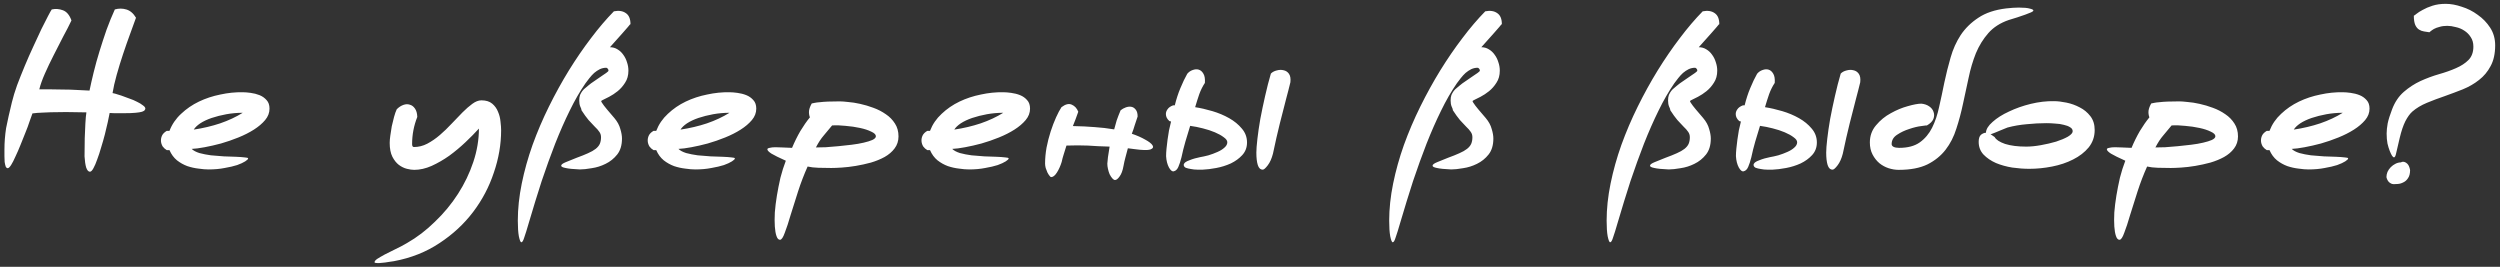 <?xml version="1.0" encoding="UTF-8"?> <svg xmlns="http://www.w3.org/2000/svg" width="506" height="54" viewBox="0 0 506 54" fill="none"><rect x="0" y="0" width="506" height="54" fill="#333333" stroke="none"/> <path d="M6.568 22.954C6.428 23.346 6.232 23.892 5.98 24.592C5.756 25.292 5.476 26.048 5.14 26.86C4.832 27.672 4.496 28.512 4.132 29.38C3.796 30.22 3.46 30.99 3.124 31.69C2.816 32.39 2.522 32.964 2.242 33.412C1.962 33.832 1.738 34.042 1.57 34.042C1.402 34.042 1.262 33.93 1.15 33.706C1.066 33.454 0.996 33.146 0.94 32.782C0.912 32.418 0.898 32.026 0.898 31.606C0.898 31.158 0.898 30.738 0.898 30.346C0.898 29.562 0.926 28.82 0.982 28.12C1.038 27.392 1.122 26.664 1.234 25.936C1.374 25.18 1.542 24.382 1.738 23.542C1.934 22.702 2.158 21.75 2.41 20.686C2.662 19.65 3.012 18.502 3.46 17.242C3.936 15.982 4.454 14.68 5.014 13.336C5.574 11.992 6.148 10.69 6.736 9.43C7.324 8.142 7.87 6.966 8.374 5.902C8.906 4.838 9.354 3.956 9.718 3.256C10.082 2.556 10.334 2.108 10.474 1.912C11.23 1.744 11.986 1.8 12.742 2.08C13.498 2.36 14.072 3.046 14.464 4.138C14.016 5.09 13.456 6.182 12.784 7.414C12.14 8.646 11.496 9.906 10.852 11.194C10.208 12.454 9.62 13.686 9.088 14.89C8.556 16.094 8.178 17.158 7.954 18.082C8.598 18.082 9.34 18.082 10.18 18.082C11.048 18.082 11.93 18.096 12.826 18.124C13.75 18.124 14.66 18.152 15.556 18.208C16.48 18.236 17.334 18.278 18.118 18.334C18.342 17.242 18.622 16.01 18.958 14.638C19.294 13.266 19.686 11.852 20.134 10.396C20.582 8.94 21.058 7.484 21.562 6.028C22.094 4.572 22.654 3.2 23.242 1.912C24.026 1.688 24.796 1.688 25.552 1.912C26.336 2.136 26.994 2.696 27.526 3.592C27.218 4.46 26.826 5.538 26.35 6.826C25.874 8.114 25.398 9.472 24.922 10.9C24.446 12.328 24.012 13.742 23.62 15.142C23.228 16.542 22.948 17.774 22.78 18.838C22.808 18.838 22.99 18.88 23.326 18.964C23.662 19.048 24.068 19.174 24.544 19.342C25.048 19.51 25.58 19.706 26.14 19.93C26.728 20.126 27.26 20.35 27.736 20.602C28.212 20.826 28.604 21.064 28.912 21.316C29.248 21.54 29.416 21.764 29.416 21.988C29.416 22.072 29.374 22.17 29.29 22.282C29.234 22.394 29.052 22.506 28.744 22.618C28.464 22.702 28.03 22.772 27.442 22.828C26.882 22.884 26.084 22.912 25.048 22.912H23.158C22.85 22.912 22.528 22.898 22.192 22.87C22.108 23.318 21.982 23.934 21.814 24.718C21.646 25.474 21.45 26.3 21.226 27.196C21.002 28.064 20.75 28.946 20.47 29.842C20.218 30.738 19.952 31.55 19.672 32.278C19.42 33.006 19.168 33.594 18.916 34.042C18.664 34.518 18.426 34.756 18.202 34.756C17.894 34.756 17.642 34.476 17.446 33.916C17.278 33.356 17.166 32.6 17.11 31.648C17.11 30.332 17.124 29.1 17.152 27.952C17.18 26.972 17.222 25.992 17.278 25.012C17.334 24.004 17.404 23.248 17.488 22.744C16.732 22.716 15.85 22.702 14.842 22.702C13.834 22.674 12.812 22.674 11.776 22.702C10.74 22.702 9.746 22.73 8.794 22.786C7.87 22.814 7.128 22.87 6.568 22.954ZM42.2 34.294C41.612 34.294 40.94 34.238 40.184 34.126C39.428 34.042 38.672 33.874 37.916 33.622C37.16 33.342 36.46 32.95 35.816 32.446C35.172 31.914 34.668 31.228 34.304 30.388H33.758C33.422 30.192 33.142 29.94 32.918 29.632C32.722 29.296 32.61 28.946 32.582 28.582C32.554 28.19 32.624 27.812 32.792 27.448C32.96 27.084 33.282 26.762 33.758 26.482H34.304C34.808 25.166 35.592 24.018 36.656 23.038C37.72 22.03 38.924 21.204 40.268 20.56C41.612 19.916 43.054 19.44 44.594 19.132C46.134 18.796 47.646 18.642 49.13 18.67C49.578 18.67 50.11 18.712 50.726 18.796C51.37 18.88 51.972 19.034 52.532 19.258C53.092 19.482 53.568 19.818 53.96 20.266C54.352 20.686 54.548 21.26 54.548 21.988C54.548 22.828 54.254 23.598 53.666 24.298C53.078 24.998 52.322 25.642 51.398 26.23C50.474 26.818 49.424 27.35 48.248 27.826C47.072 28.302 45.896 28.708 44.72 29.044C43.572 29.352 42.466 29.604 41.402 29.8C40.366 29.996 39.498 30.108 38.798 30.136C39.134 30.472 39.652 30.752 40.352 30.976C41.08 31.172 41.864 31.326 42.704 31.438C43.544 31.522 44.412 31.592 45.308 31.648C46.204 31.676 47.016 31.704 47.744 31.732C48.472 31.76 49.06 31.802 49.508 31.858C49.984 31.886 50.222 31.956 50.222 32.068C50.222 32.208 50.026 32.404 49.634 32.656C49.242 32.908 48.696 33.16 47.996 33.412C47.296 33.636 46.456 33.832 45.476 34C44.496 34.196 43.404 34.294 42.2 34.294ZM39.218 26.23C41.094 25.95 42.872 25.53 44.552 24.97C46.26 24.382 47.786 23.668 49.13 22.828C48.01 22.828 46.904 22.926 45.812 23.122C44.748 23.318 43.754 23.57 42.83 23.878C41.934 24.186 41.164 24.55 40.52 24.97C39.904 25.39 39.47 25.81 39.218 26.23ZM97.438 20.308C98.362 20.308 99.09 20.532 99.622 20.98C100.154 21.428 100.546 21.974 100.798 22.618C101.078 23.262 101.246 23.934 101.302 24.634C101.386 25.306 101.428 25.88 101.428 26.356C101.428 29.212 100.938 32.068 99.958 34.924C99.006 37.808 97.606 40.468 95.758 42.904C93.91 45.34 91.642 47.44 88.954 49.204C86.266 50.996 83.2 52.214 79.756 52.858C79.448 52.914 79.07 52.97 78.622 53.026C78.174 53.11 77.74 53.166 77.32 53.194C76.9 53.25 76.536 53.264 76.228 53.236C75.948 53.236 75.808 53.18 75.808 53.068C75.808 52.872 75.99 52.648 76.354 52.396C76.746 52.144 77.25 51.85 77.866 51.514C78.482 51.206 79.182 50.856 79.966 50.464C80.75 50.1 81.548 49.68 82.36 49.204C84.376 48.056 86.266 46.614 88.03 44.878C89.822 43.17 91.376 41.294 92.692 39.25C94.008 37.206 95.044 35.05 95.8 32.782C96.556 30.514 96.934 28.26 96.934 26.02C96.15 26.888 95.24 27.812 94.204 28.792C93.168 29.772 92.076 30.682 90.928 31.522C89.78 32.334 88.59 33.02 87.358 33.58C86.154 34.112 84.978 34.378 83.83 34.378C83.41 34.378 82.92 34.308 82.36 34.168C81.8 34.028 81.254 33.762 80.722 33.37C80.218 32.978 79.784 32.432 79.42 31.732C79.056 31.004 78.874 30.066 78.874 28.918C78.874 28.526 78.916 28.036 79 27.448C79.084 26.832 79.182 26.202 79.294 25.558C79.434 24.914 79.588 24.284 79.756 23.668C79.924 23.052 80.106 22.534 80.302 22.114C80.722 21.694 81.17 21.4 81.646 21.232C82.122 21.064 82.556 21.05 82.948 21.19C83.368 21.302 83.718 21.568 83.998 21.988C84.278 22.38 84.432 22.94 84.46 23.668C83.76 25.432 83.41 27.266 83.41 29.17C83.41 29.562 83.536 29.758 83.788 29.758C84.712 29.758 85.608 29.534 86.476 29.086C87.372 28.61 88.226 28.022 89.038 27.322C89.85 26.622 90.634 25.866 91.39 25.054C92.174 24.214 92.916 23.444 93.616 22.744C94.316 22.044 94.974 21.47 95.59 21.022C96.234 20.546 96.85 20.308 97.438 20.308ZM124.251 2.29C125.259 2.094 126.071 2.22 126.687 2.668C127.303 3.088 127.611 3.83 127.611 4.894C127.555 4.922 127.513 4.95 127.485 4.978C127.485 5.006 127.359 5.16 127.107 5.44C126.883 5.692 126.491 6.14 125.931 6.784C125.399 7.4 124.573 8.324 123.453 9.556C124.013 9.556 124.517 9.696 124.965 9.976C125.441 10.256 125.833 10.62 126.141 11.068C126.477 11.516 126.729 12.02 126.897 12.58C127.093 13.14 127.191 13.714 127.191 14.302C127.191 15.254 126.967 16.066 126.519 16.738C126.099 17.41 125.595 17.984 125.007 18.46C124.447 18.908 123.873 19.286 123.285 19.594C122.697 19.874 122.249 20.098 121.941 20.266C121.885 20.294 121.815 20.336 121.731 20.392C121.647 20.448 121.675 20.574 121.815 20.77C122.067 21.162 122.417 21.624 122.865 22.156C123.313 22.66 123.803 23.234 124.335 23.878C124.951 24.606 125.357 25.348 125.553 26.104C125.777 26.832 125.889 27.476 125.889 28.036C125.889 29.38 125.567 30.458 124.923 31.27C124.279 32.082 123.495 32.712 122.571 33.16C121.675 33.608 120.737 33.902 119.757 34.042C118.805 34.21 118.007 34.294 117.363 34.294C116.019 34.238 115.053 34.14 114.465 34C113.877 33.888 113.583 33.734 113.583 33.538C113.583 33.314 113.891 33.076 114.507 32.824C115.151 32.544 115.879 32.25 116.691 31.942C117.615 31.606 118.385 31.298 119.001 31.018C119.645 30.738 120.163 30.444 120.555 30.136C120.947 29.828 121.227 29.492 121.395 29.128C121.563 28.736 121.647 28.288 121.647 27.784C121.647 27.364 121.535 27 121.311 26.692C121.087 26.356 120.779 26.006 120.387 25.642C120.023 25.25 119.603 24.802 119.127 24.298C118.679 23.766 118.203 23.108 117.699 22.324C117.699 22.156 117.615 21.904 117.447 21.568C117.307 21.232 117.237 20.826 117.237 20.35C117.237 19.902 117.293 19.524 117.405 19.216C117.545 18.908 117.699 18.642 117.867 18.418C118.063 18.166 118.259 17.97 118.455 17.83C118.679 17.662 118.861 17.508 119.001 17.368C119.393 17.032 119.827 16.71 120.303 16.402C120.779 16.066 121.227 15.758 121.647 15.478C122.067 15.198 122.417 14.96 122.697 14.764C123.005 14.54 123.159 14.386 123.159 14.302C123.159 14.134 123.103 13.994 122.991 13.882C122.879 13.77 122.781 13.714 122.697 13.714C122.249 13.714 121.815 13.812 121.395 14.008C121.003 14.204 120.625 14.456 120.261 14.764C119.925 15.072 119.603 15.422 119.295 15.814C119.015 16.178 118.749 16.528 118.497 16.864C117.377 18.488 116.313 20.336 115.305 22.408C114.297 24.452 113.317 26.678 112.365 29.086C111.441 31.466 110.531 33.986 109.635 36.646C108.767 39.334 107.913 42.106 107.073 44.962C106.653 46.418 106.331 47.454 106.107 48.07C105.911 48.714 105.715 49.036 105.519 49.036C105.351 49.036 105.183 48.63 105.015 47.818C104.875 47.034 104.805 45.984 104.805 44.668C104.805 42.26 105.071 39.754 105.603 37.15C106.135 34.546 106.863 31.942 107.787 29.338C108.739 26.706 109.845 24.116 111.105 21.568C112.365 19.02 113.709 16.584 115.137 14.26C116.593 11.908 118.091 9.724 119.631 7.708C121.171 5.664 122.711 3.858 124.251 2.29ZM140.72 34.294C140.132 34.294 139.46 34.238 138.704 34.126C137.948 34.042 137.192 33.874 136.436 33.622C135.68 33.342 134.98 32.95 134.336 32.446C133.692 31.914 133.188 31.228 132.824 30.388H132.278C131.942 30.192 131.662 29.94 131.438 29.632C131.242 29.296 131.13 28.946 131.102 28.582C131.074 28.19 131.144 27.812 131.312 27.448C131.48 27.084 131.802 26.762 132.278 26.482H132.824C133.328 25.166 134.112 24.018 135.176 23.038C136.24 22.03 137.444 21.204 138.788 20.56C140.132 19.916 141.574 19.44 143.114 19.132C144.654 18.796 146.166 18.642 147.65 18.67C148.098 18.67 148.63 18.712 149.246 18.796C149.89 18.88 150.492 19.034 151.052 19.258C151.612 19.482 152.088 19.818 152.48 20.266C152.872 20.686 153.068 21.26 153.068 21.988C153.068 22.828 152.774 23.598 152.186 24.298C151.598 24.998 150.842 25.642 149.918 26.23C148.994 26.818 147.944 27.35 146.768 27.826C145.592 28.302 144.416 28.708 143.24 29.044C142.092 29.352 140.986 29.604 139.922 29.8C138.886 29.996 138.018 30.108 137.318 30.136C137.654 30.472 138.172 30.752 138.872 30.976C139.6 31.172 140.384 31.326 141.224 31.438C142.064 31.522 142.932 31.592 143.828 31.648C144.724 31.676 145.536 31.704 146.264 31.732C146.992 31.76 147.58 31.802 148.028 31.858C148.504 31.886 148.742 31.956 148.742 32.068C148.742 32.208 148.546 32.404 148.154 32.656C147.762 32.908 147.216 33.16 146.516 33.412C145.816 33.636 144.976 33.832 143.996 34C143.016 34.196 141.924 34.294 140.72 34.294ZM137.738 26.23C139.614 25.95 141.392 25.53 143.072 24.97C144.78 24.382 146.306 23.668 147.65 22.828C146.53 22.828 145.424 22.926 144.332 23.122C143.268 23.318 142.274 23.57 141.35 23.878C140.454 24.186 139.684 24.55 139.04 24.97C138.424 25.39 137.99 25.81 137.738 26.23ZM169.971 20.518C170.363 20.518 170.923 20.56 171.651 20.644C172.407 20.7 173.219 20.826 174.087 21.022C174.983 21.218 175.879 21.484 176.775 21.82C177.699 22.156 178.539 22.59 179.295 23.122C180.051 23.626 180.667 24.256 181.143 25.012C181.619 25.74 181.857 26.608 181.857 27.616C181.857 28.54 181.591 29.352 181.059 30.052C180.555 30.724 179.883 31.298 179.043 31.774C178.231 32.222 177.307 32.6 176.271 32.908C175.235 33.188 174.213 33.412 173.205 33.58C172.197 33.748 171.245 33.86 170.349 33.916C169.481 33.972 168.781 34 168.249 34C167.353 34 166.485 33.986 165.645 33.958C164.805 33.93 164.077 33.846 163.461 33.706C162.733 35.33 162.089 37.01 161.529 38.746C160.969 40.51 160.465 42.106 160.017 43.534C159.597 44.99 159.205 46.18 158.841 47.104C158.505 48.056 158.183 48.532 157.875 48.532C157.567 48.532 157.329 48.28 157.161 47.776C156.993 47.3 156.881 46.656 156.825 45.844C156.769 45.032 156.769 44.08 156.825 42.988C156.909 41.924 157.049 40.79 157.245 39.586C157.441 38.41 157.679 37.206 157.959 35.974C158.267 34.77 158.631 33.622 159.051 32.53C157.679 31.914 156.713 31.438 156.153 31.102C155.593 30.738 155.313 30.444 155.313 30.22C155.313 30.08 155.467 29.982 155.775 29.926C156.083 29.842 156.475 29.8 156.951 29.8C157.231 29.8 157.679 29.814 158.295 29.842C158.911 29.87 159.583 29.898 160.311 29.926C160.815 28.722 161.375 27.588 161.991 26.524C162.635 25.46 163.279 24.536 163.923 23.752C163.755 23.304 163.699 22.842 163.755 22.366C163.839 21.89 164.021 21.414 164.301 20.938C164.469 20.91 164.679 20.868 164.931 20.812C165.183 20.756 165.519 20.714 165.939 20.686C166.387 20.63 166.933 20.588 167.577 20.56C168.221 20.532 169.019 20.518 169.971 20.518ZM165.141 29.842C165.645 29.842 166.303 29.828 167.115 29.8C167.927 29.744 168.781 29.674 169.677 29.59C170.573 29.506 171.469 29.408 172.365 29.296C173.289 29.184 174.101 29.044 174.801 28.876C175.529 28.708 176.117 28.526 176.565 28.33C177.041 28.106 177.279 27.854 177.279 27.574C177.279 27.238 176.971 26.93 176.355 26.65C175.739 26.342 174.969 26.09 174.045 25.894C173.149 25.698 172.183 25.558 171.147 25.474C170.139 25.362 169.229 25.334 168.417 25.39C167.857 26.062 167.297 26.734 166.737 27.406C166.177 28.05 165.645 28.862 165.141 29.842ZM196.132 34.294C195.544 34.294 194.872 34.238 194.116 34.126C193.36 34.042 192.604 33.874 191.848 33.622C191.092 33.342 190.392 32.95 189.748 32.446C189.104 31.914 188.6 31.228 188.236 30.388H187.69C187.354 30.192 187.074 29.94 186.85 29.632C186.654 29.296 186.542 28.946 186.514 28.582C186.486 28.19 186.556 27.812 186.724 27.448C186.892 27.084 187.214 26.762 187.69 26.482H188.236C188.74 25.166 189.524 24.018 190.588 23.038C191.652 22.03 192.856 21.204 194.2 20.56C195.544 19.916 196.986 19.44 198.526 19.132C200.066 18.796 201.578 18.642 203.062 18.67C203.51 18.67 204.042 18.712 204.658 18.796C205.302 18.88 205.904 19.034 206.464 19.258C207.024 19.482 207.5 19.818 207.892 20.266C208.284 20.686 208.48 21.26 208.48 21.988C208.48 22.828 208.186 23.598 207.598 24.298C207.01 24.998 206.254 25.642 205.33 26.23C204.406 26.818 203.356 27.35 202.18 27.826C201.004 28.302 199.828 28.708 198.652 29.044C197.504 29.352 196.398 29.604 195.334 29.8C194.298 29.996 193.43 30.108 192.73 30.136C193.066 30.472 193.584 30.752 194.284 30.976C195.012 31.172 195.796 31.326 196.636 31.438C197.476 31.522 198.344 31.592 199.24 31.648C200.136 31.676 200.948 31.704 201.676 31.732C202.404 31.76 202.992 31.802 203.44 31.858C203.916 31.886 204.154 31.956 204.154 32.068C204.154 32.208 203.958 32.404 203.566 32.656C203.174 32.908 202.628 33.16 201.928 33.412C201.228 33.636 200.388 33.832 199.408 34C198.428 34.196 197.336 34.294 196.132 34.294ZM193.15 26.23C195.026 25.95 196.804 25.53 198.484 24.97C200.192 24.382 201.718 23.668 203.062 22.828C201.942 22.828 200.836 22.926 199.744 23.122C198.68 23.318 197.686 23.57 196.762 23.878C195.866 24.186 195.096 24.55 194.452 24.97C193.836 25.39 193.402 25.81 193.15 26.23ZM228.281 30.01C228.085 30.766 227.917 31.396 227.777 31.9C227.637 32.404 227.511 32.964 227.399 33.58C227.231 34.532 226.965 35.246 226.601 35.722C226.265 36.198 225.957 36.436 225.677 36.436C225.509 36.436 225.327 36.324 225.131 36.1C224.935 35.876 224.753 35.596 224.585 35.26C224.445 34.924 224.333 34.56 224.249 34.168C224.165 33.804 224.123 33.454 224.123 33.118C224.151 32.81 224.193 32.376 224.249 31.816C224.333 31.228 224.445 30.514 224.585 29.674C223.773 29.646 223.003 29.618 222.275 29.59C221.575 29.534 220.875 29.492 220.175 29.464C219.503 29.436 218.817 29.422 218.117 29.422C217.417 29.422 216.661 29.436 215.849 29.464C215.597 30.276 215.401 30.906 215.261 31.354C215.121 31.774 214.995 32.25 214.883 32.782C214.631 33.594 214.309 34.308 213.917 34.924C213.525 35.54 213.133 35.848 212.741 35.848C212.657 35.848 212.545 35.75 212.405 35.554C212.265 35.386 212.125 35.162 211.985 34.882C211.873 34.602 211.761 34.308 211.649 34C211.565 33.664 211.523 33.37 211.523 33.118C211.523 32.082 211.621 31.004 211.817 29.884C212.041 28.736 212.321 27.644 212.657 26.608C212.993 25.572 213.357 24.62 213.749 23.752C214.141 22.884 214.505 22.198 214.841 21.694C215.653 21.078 216.353 20.91 216.941 21.19C217.529 21.442 217.963 21.918 218.243 22.618C218.103 23.01 217.921 23.514 217.697 24.13C217.473 24.718 217.291 25.18 217.151 25.516C218.775 25.544 220.245 25.614 221.561 25.726C222.877 25.81 224.193 25.964 225.509 26.188C225.649 25.628 225.817 25.026 226.013 24.382C226.237 23.738 226.503 23.052 226.811 22.324C227.119 22.072 227.469 21.876 227.861 21.736C228.253 21.596 228.617 21.554 228.953 21.61C229.317 21.666 229.625 21.862 229.877 22.198C230.129 22.506 230.255 22.968 230.255 23.584C230.059 24.144 229.863 24.732 229.667 25.348C229.499 25.936 229.303 26.51 229.079 27.07C230.087 27.406 230.983 27.798 231.767 28.246C232.551 28.666 233.055 29.058 233.279 29.422C233.503 29.786 233.349 30.066 232.817 30.262C232.285 30.43 231.207 30.402 229.583 30.178L228.281 30.01ZM254.287 30.892C254.287 30.248 254.357 29.324 254.497 28.12C254.637 26.888 254.833 25.544 255.085 24.088C255.365 22.604 255.687 21.064 256.051 19.468C256.415 17.844 256.807 16.318 257.227 14.89C257.535 14.582 257.927 14.372 258.403 14.26C258.907 14.12 259.369 14.106 259.789 14.218C260.237 14.302 260.601 14.54 260.881 14.932C261.161 15.324 261.259 15.898 261.175 16.654C261.035 17.214 260.895 17.774 260.755 18.334C260.615 18.894 260.475 19.426 260.335 19.93C259.943 21.526 259.509 23.22 259.033 25.012C258.585 26.804 258.123 28.834 257.647 31.102C257.395 32.082 257.045 32.866 256.597 33.454C256.149 34.042 255.813 34.336 255.589 34.336C255.113 34.336 254.777 34.028 254.581 33.412C254.385 32.796 254.287 31.956 254.287 30.892ZM248.407 28.792C248.407 28.456 248.169 28.12 247.693 27.784C247.217 27.42 246.615 27.084 245.887 26.776C245.159 26.468 244.347 26.202 243.451 25.978C242.583 25.754 241.729 25.586 240.889 25.474C240.581 26.538 240.259 27.602 239.923 28.666C239.615 29.73 239.349 30.794 239.125 31.858C238.929 32.642 238.719 33.286 238.495 33.79C238.271 34.294 237.963 34.588 237.571 34.672C237.263 34.756 236.941 34.504 236.605 33.916C236.269 33.3 236.073 32.53 236.017 31.606C236.017 31.158 236.045 30.654 236.101 30.094C236.157 29.506 236.227 28.904 236.311 28.288C236.395 27.644 236.493 27.014 236.605 26.398C236.745 25.754 236.885 25.152 237.025 24.592L236.689 24.508C236.213 24.088 235.975 23.612 235.975 23.08C235.975 22.744 236.087 22.422 236.311 22.114C236.535 21.778 236.913 21.512 237.445 21.316H237.781C238.089 20.056 238.467 18.894 238.915 17.83C239.363 16.738 239.825 15.772 240.301 14.932C240.609 14.568 240.973 14.316 241.393 14.176C241.841 14.008 242.247 13.98 242.611 14.092C243.003 14.204 243.325 14.484 243.577 14.932C243.829 15.352 243.927 15.968 243.871 16.78C243.423 17.452 243.045 18.208 242.737 19.048C242.457 19.86 242.177 20.742 241.897 21.694C242.989 21.862 244.151 22.128 245.383 22.492C246.615 22.856 247.749 23.332 248.785 23.92C249.821 24.508 250.675 25.208 251.347 26.02C252.047 26.832 252.397 27.77 252.397 28.834C252.397 29.842 252.075 30.696 251.431 31.396C250.815 32.068 250.045 32.628 249.121 33.076C248.197 33.496 247.217 33.804 246.181 34C245.145 34.196 244.235 34.308 243.451 34.336C243.143 34.336 242.765 34.336 242.317 34.336C241.897 34.336 241.477 34.294 241.057 34.21C240.665 34.154 240.315 34.07 240.007 33.958C239.727 33.818 239.587 33.622 239.587 33.37C239.587 33.202 239.685 33.034 239.881 32.866C240.105 32.698 240.385 32.558 240.721 32.446C241.057 32.306 241.421 32.18 241.813 32.068C242.205 31.956 242.555 31.872 242.863 31.816C243.367 31.732 243.941 31.606 244.585 31.438C245.229 31.242 245.831 31.018 246.391 30.766C246.979 30.514 247.455 30.22 247.819 29.884C248.211 29.548 248.407 29.184 248.407 28.792ZM300.618 2.29C301.626 2.094 302.438 2.22 303.054 2.668C303.67 3.088 303.978 3.83 303.978 4.894C303.922 4.922 303.88 4.95 303.852 4.978C303.852 5.006 303.726 5.16 303.474 5.44C303.25 5.692 302.858 6.14 302.298 6.784C301.766 7.4 300.94 8.324 299.82 9.556C300.38 9.556 300.884 9.696 301.332 9.976C301.808 10.256 302.2 10.62 302.508 11.068C302.844 11.516 303.096 12.02 303.264 12.58C303.46 13.14 303.558 13.714 303.558 14.302C303.558 15.254 303.334 16.066 302.886 16.738C302.466 17.41 301.962 17.984 301.374 18.46C300.814 18.908 300.24 19.286 299.652 19.594C299.064 19.874 298.616 20.098 298.308 20.266C298.252 20.294 298.182 20.336 298.098 20.392C298.014 20.448 298.042 20.574 298.182 20.77C298.434 21.162 298.784 21.624 299.232 22.156C299.68 22.66 300.17 23.234 300.702 23.878C301.318 24.606 301.724 25.348 301.92 26.104C302.144 26.832 302.256 27.476 302.256 28.036C302.256 29.38 301.934 30.458 301.29 31.27C300.646 32.082 299.862 32.712 298.938 33.16C298.042 33.608 297.104 33.902 296.124 34.042C295.172 34.21 294.374 34.294 293.73 34.294C292.386 34.238 291.42 34.14 290.832 34C290.244 33.888 289.95 33.734 289.95 33.538C289.95 33.314 290.258 33.076 290.874 32.824C291.518 32.544 292.246 32.25 293.058 31.942C293.982 31.606 294.752 31.298 295.368 31.018C296.012 30.738 296.53 30.444 296.922 30.136C297.314 29.828 297.594 29.492 297.762 29.128C297.93 28.736 298.014 28.288 298.014 27.784C298.014 27.364 297.902 27 297.678 26.692C297.454 26.356 297.146 26.006 296.754 25.642C296.39 25.25 295.97 24.802 295.494 24.298C295.046 23.766 294.57 23.108 294.066 22.324C294.066 22.156 293.982 21.904 293.814 21.568C293.674 21.232 293.604 20.826 293.604 20.35C293.604 19.902 293.66 19.524 293.772 19.216C293.912 18.908 294.066 18.642 294.234 18.418C294.43 18.166 294.626 17.97 294.822 17.83C295.046 17.662 295.228 17.508 295.368 17.368C295.76 17.032 296.194 16.71 296.67 16.402C297.146 16.066 297.594 15.758 298.014 15.478C298.434 15.198 298.784 14.96 299.064 14.764C299.372 14.54 299.526 14.386 299.526 14.302C299.526 14.134 299.47 13.994 299.358 13.882C299.246 13.77 299.148 13.714 299.064 13.714C298.616 13.714 298.182 13.812 297.762 14.008C297.37 14.204 296.992 14.456 296.628 14.764C296.292 15.072 295.97 15.422 295.662 15.814C295.382 16.178 295.116 16.528 294.864 16.864C293.744 18.488 292.68 20.336 291.672 22.408C290.664 24.452 289.684 26.678 288.732 29.086C287.808 31.466 286.898 33.986 286.002 36.646C285.134 39.334 284.28 42.106 283.44 44.962C283.02 46.418 282.698 47.454 282.474 48.07C282.278 48.714 282.082 49.036 281.886 49.036C281.718 49.036 281.55 48.63 281.382 47.818C281.242 47.034 281.172 45.984 281.172 44.668C281.172 42.26 281.438 39.754 281.97 37.15C282.502 34.546 283.23 31.942 284.154 29.338C285.106 26.706 286.212 24.116 287.472 21.568C288.732 19.02 290.076 16.584 291.504 14.26C292.96 11.908 294.458 9.724 295.998 7.708C297.538 5.664 299.078 3.858 300.618 2.29ZM344.628 2.29C345.636 2.094 346.448 2.22 347.064 2.668C347.68 3.088 347.988 3.83 347.988 4.894C347.932 4.922 347.89 4.95 347.862 4.978C347.862 5.006 347.736 5.16 347.484 5.44C347.26 5.692 346.868 6.14 346.308 6.784C345.776 7.4 344.95 8.324 343.83 9.556C344.39 9.556 344.894 9.696 345.342 9.976C345.818 10.256 346.21 10.62 346.518 11.068C346.854 11.516 347.106 12.02 347.274 12.58C347.47 13.14 347.568 13.714 347.568 14.302C347.568 15.254 347.344 16.066 346.896 16.738C346.476 17.41 345.972 17.984 345.384 18.46C344.824 18.908 344.25 19.286 343.662 19.594C343.074 19.874 342.626 20.098 342.318 20.266C342.262 20.294 342.192 20.336 342.108 20.392C342.024 20.448 342.052 20.574 342.192 20.77C342.444 21.162 342.794 21.624 343.242 22.156C343.69 22.66 344.18 23.234 344.712 23.878C345.328 24.606 345.734 25.348 345.93 26.104C346.154 26.832 346.266 27.476 346.266 28.036C346.266 29.38 345.944 30.458 345.3 31.27C344.656 32.082 343.872 32.712 342.948 33.16C342.052 33.608 341.114 33.902 340.134 34.042C339.182 34.21 338.384 34.294 337.74 34.294C336.396 34.238 335.43 34.14 334.842 34C334.254 33.888 333.96 33.734 333.96 33.538C333.96 33.314 334.268 33.076 334.884 32.824C335.528 32.544 336.256 32.25 337.068 31.942C337.992 31.606 338.762 31.298 339.378 31.018C340.022 30.738 340.54 30.444 340.932 30.136C341.324 29.828 341.604 29.492 341.772 29.128C341.94 28.736 342.024 28.288 342.024 27.784C342.024 27.364 341.912 27 341.688 26.692C341.464 26.356 341.156 26.006 340.764 25.642C340.4 25.25 339.98 24.802 339.504 24.298C339.056 23.766 338.58 23.108 338.076 22.324C338.076 22.156 337.992 21.904 337.824 21.568C337.684 21.232 337.614 20.826 337.614 20.35C337.614 19.902 337.67 19.524 337.782 19.216C337.922 18.908 338.076 18.642 338.244 18.418C338.44 18.166 338.636 17.97 338.832 17.83C339.056 17.662 339.238 17.508 339.378 17.368C339.77 17.032 340.204 16.71 340.68 16.402C341.156 16.066 341.604 15.758 342.024 15.478C342.444 15.198 342.794 14.96 343.074 14.764C343.382 14.54 343.536 14.386 343.536 14.302C343.536 14.134 343.48 13.994 343.368 13.882C343.256 13.77 343.158 13.714 343.074 13.714C342.626 13.714 342.192 13.812 341.772 14.008C341.38 14.204 341.002 14.456 340.638 14.764C340.302 15.072 339.98 15.422 339.672 15.814C339.392 16.178 339.126 16.528 338.874 16.864C337.754 18.488 336.69 20.336 335.682 22.408C334.674 24.452 333.694 26.678 332.742 29.086C331.818 31.466 330.908 33.986 330.012 36.646C329.144 39.334 328.29 42.106 327.45 44.962C327.03 46.418 326.708 47.454 326.484 48.07C326.288 48.714 326.092 49.036 325.896 49.036C325.728 49.036 325.56 48.63 325.392 47.818C325.252 47.034 325.182 45.984 325.182 44.668C325.182 42.26 325.448 39.754 325.98 37.15C326.512 34.546 327.24 31.942 328.164 29.338C329.116 26.706 330.222 24.116 331.482 21.568C332.742 19.02 334.086 16.584 335.514 14.26C336.97 11.908 338.468 9.724 340.008 7.708C341.548 5.664 343.088 3.858 344.628 2.29ZM369.623 30.892C369.623 30.248 369.693 29.324 369.833 28.12C369.973 26.888 370.169 25.544 370.421 24.088C370.701 22.604 371.023 21.064 371.387 19.468C371.751 17.844 372.143 16.318 372.563 14.89C372.871 14.582 373.263 14.372 373.739 14.26C374.243 14.12 374.705 14.106 375.125 14.218C375.573 14.302 375.937 14.54 376.217 14.932C376.497 15.324 376.595 15.898 376.511 16.654C376.371 17.214 376.231 17.774 376.091 18.334C375.951 18.894 375.811 19.426 375.671 19.93C375.279 21.526 374.845 23.22 374.369 25.012C373.921 26.804 373.459 28.834 372.983 31.102C372.731 32.082 372.381 32.866 371.933 33.454C371.485 34.042 371.149 34.336 370.925 34.336C370.449 34.336 370.113 34.028 369.917 33.412C369.721 32.796 369.623 31.956 369.623 30.892ZM363.743 28.792C363.743 28.456 363.505 28.12 363.029 27.784C362.553 27.42 361.951 27.084 361.223 26.776C360.495 26.468 359.683 26.202 358.787 25.978C357.919 25.754 357.065 25.586 356.225 25.474C355.917 26.538 355.595 27.602 355.259 28.666C354.951 29.73 354.685 30.794 354.461 31.858C354.265 32.642 354.055 33.286 353.831 33.79C353.607 34.294 353.299 34.588 352.907 34.672C352.599 34.756 352.277 34.504 351.941 33.916C351.605 33.3 351.409 32.53 351.353 31.606C351.353 31.158 351.381 30.654 351.437 30.094C351.493 29.506 351.563 28.904 351.647 28.288C351.731 27.644 351.829 27.014 351.941 26.398C352.081 25.754 352.221 25.152 352.361 24.592L352.025 24.508C351.549 24.088 351.311 23.612 351.311 23.08C351.311 22.744 351.423 22.422 351.647 22.114C351.871 21.778 352.249 21.512 352.781 21.316H353.117C353.425 20.056 353.803 18.894 354.251 17.83C354.699 16.738 355.161 15.772 355.637 14.932C355.945 14.568 356.309 14.316 356.729 14.176C357.177 14.008 357.583 13.98 357.947 14.092C358.339 14.204 358.661 14.484 358.913 14.932C359.165 15.352 359.263 15.968 359.207 16.78C358.759 17.452 358.381 18.208 358.073 19.048C357.793 19.86 357.513 20.742 357.233 21.694C358.325 21.862 359.487 22.128 360.719 22.492C361.951 22.856 363.085 23.332 364.121 23.92C365.157 24.508 366.011 25.208 366.683 26.02C367.383 26.832 367.733 27.77 367.733 28.834C367.733 29.842 367.411 30.696 366.767 31.396C366.151 32.068 365.381 32.628 364.457 33.076C363.533 33.496 362.553 33.804 361.517 34C360.481 34.196 359.571 34.308 358.787 34.336C358.479 34.336 358.101 34.336 357.653 34.336C357.233 34.336 356.813 34.294 356.393 34.21C356.001 34.154 355.651 34.07 355.343 33.958C355.063 33.818 354.923 33.622 354.923 33.37C354.923 33.202 355.021 33.034 355.217 32.866C355.441 32.698 355.721 32.558 356.057 32.446C356.393 32.306 356.757 32.18 357.149 32.068C357.541 31.956 357.891 31.872 358.199 31.816C358.703 31.732 359.277 31.606 359.921 31.438C360.565 31.242 361.167 31.018 361.727 30.766C362.315 30.514 362.791 30.22 363.155 29.884C363.547 29.548 363.743 29.184 363.743 28.792ZM406.053 1.702C406.613 1.646 407.075 1.604 407.439 1.576C407.831 1.548 408.223 1.534 408.615 1.534C409.623 1.534 410.365 1.604 410.841 1.744C411.317 1.856 411.555 1.982 411.555 2.122C411.555 2.234 411.401 2.36 411.093 2.5C410.785 2.64 410.393 2.794 409.917 2.962C409.441 3.13 408.909 3.312 408.321 3.508C407.733 3.676 407.145 3.858 406.557 4.054C404.849 4.642 403.477 5.524 402.441 6.7C401.405 7.876 400.565 9.234 399.921 10.774C399.305 12.314 398.815 13.966 398.451 15.73C398.087 17.494 397.709 19.244 397.317 20.98C396.953 22.716 396.505 24.396 395.973 26.02C395.469 27.644 394.741 29.072 393.789 30.304C392.837 31.536 391.605 32.53 390.093 33.286C388.581 34.014 386.649 34.378 384.297 34.378C383.625 34.378 382.939 34.266 382.239 34.042C381.567 33.818 380.951 33.482 380.391 33.034C379.831 32.558 379.369 31.97 379.005 31.27C378.641 30.57 378.459 29.758 378.459 28.834C378.459 27.49 378.879 26.328 379.719 25.348C380.559 24.34 381.553 23.528 382.701 22.912C383.849 22.268 384.997 21.792 386.145 21.484C387.321 21.148 388.231 20.98 388.875 20.98C389.491 21.036 390.023 21.218 390.471 21.526C390.919 21.834 391.213 22.212 391.353 22.66C391.521 23.108 391.507 23.584 391.311 24.088C391.115 24.564 390.681 24.998 390.009 25.39C390.009 25.362 389.631 25.404 388.875 25.516C388.147 25.6 387.335 25.796 386.439 26.104C385.543 26.384 384.717 26.776 383.961 27.28C383.233 27.756 382.869 28.386 382.869 29.17C382.869 29.394 382.995 29.576 383.247 29.716C383.527 29.856 383.905 29.926 384.381 29.926C386.117 29.926 387.503 29.562 388.539 28.834C389.603 28.078 390.443 27.084 391.059 25.852C391.675 24.62 392.151 23.206 392.487 21.61C392.851 20.014 393.201 18.376 393.537 16.696C393.901 14.988 394.321 13.308 394.797 11.656C395.273 9.976 395.959 8.45 396.855 7.078C397.779 5.706 398.969 4.544 400.425 3.592C401.881 2.612 403.757 1.982 406.053 1.702ZM400.485 28.708C400.485 28.064 400.625 27.602 400.905 27.322C401.213 27.042 401.563 26.888 401.955 26.86C401.983 26.16 402.431 25.432 403.299 24.676C404.167 23.892 405.273 23.192 406.617 22.576C407.961 21.932 409.431 21.414 411.027 21.022C412.651 20.63 414.219 20.448 415.731 20.476C416.459 20.476 417.299 20.574 418.251 20.77C419.203 20.966 420.099 21.288 420.939 21.736C421.779 22.156 422.493 22.744 423.081 23.5C423.669 24.256 423.963 25.194 423.963 26.314C423.963 27.658 423.557 28.834 422.745 29.842C421.933 30.822 420.883 31.634 419.595 32.278C418.335 32.922 416.921 33.398 415.353 33.706C413.785 34.014 412.245 34.168 410.733 34.168C409.641 34.168 408.493 34.084 407.289 33.916C406.085 33.72 404.979 33.412 403.971 32.992C402.963 32.544 402.123 31.97 401.451 31.27C400.807 30.57 400.485 29.716 400.485 28.708ZM406.323 25.81C406.183 25.866 405.973 25.95 405.693 26.062C405.413 26.174 405.105 26.3 404.769 26.44C404.433 26.58 404.097 26.72 403.761 26.86C403.425 27 403.131 27.112 402.879 27.196C403.019 27.252 403.159 27.336 403.299 27.448C403.439 27.532 403.579 27.63 403.719 27.742C403.999 28.274 404.699 28.736 405.819 29.128C406.967 29.492 408.395 29.674 410.103 29.674C410.999 29.674 411.993 29.576 413.085 29.38C414.177 29.184 415.199 28.946 416.151 28.666C417.103 28.358 417.901 28.022 418.545 27.658C419.189 27.266 419.511 26.902 419.511 26.566C419.511 26.23 419.343 25.964 419.007 25.768C418.671 25.544 418.237 25.376 417.705 25.264C417.201 25.124 416.627 25.04 415.983 25.012C415.367 24.956 414.765 24.928 414.177 24.928C412.917 24.928 411.601 24.998 410.229 25.138C408.885 25.25 407.583 25.474 406.323 25.81ZM441.084 20.518C441.476 20.518 442.036 20.56 442.764 20.644C443.52 20.7 444.332 20.826 445.2 21.022C446.096 21.218 446.992 21.484 447.888 21.82C448.812 22.156 449.652 22.59 450.408 23.122C451.164 23.626 451.78 24.256 452.256 25.012C452.732 25.74 452.97 26.608 452.97 27.616C452.97 28.54 452.704 29.352 452.172 30.052C451.668 30.724 450.996 31.298 450.156 31.774C449.344 32.222 448.42 32.6 447.384 32.908C446.348 33.188 445.326 33.412 444.318 33.58C443.31 33.748 442.358 33.86 441.462 33.916C440.594 33.972 439.894 34 439.362 34C438.466 34 437.598 33.986 436.758 33.958C435.918 33.93 435.19 33.846 434.574 33.706C433.846 35.33 433.202 37.01 432.642 38.746C432.082 40.51 431.578 42.106 431.13 43.534C430.71 44.99 430.318 46.18 429.954 47.104C429.618 48.056 429.296 48.532 428.988 48.532C428.68 48.532 428.442 48.28 428.274 47.776C428.106 47.3 427.994 46.656 427.938 45.844C427.882 45.032 427.882 44.08 427.938 42.988C428.022 41.924 428.162 40.79 428.358 39.586C428.554 38.41 428.792 37.206 429.072 35.974C429.38 34.77 429.744 33.622 430.164 32.53C428.792 31.914 427.826 31.438 427.266 31.102C426.706 30.738 426.426 30.444 426.426 30.22C426.426 30.08 426.58 29.982 426.888 29.926C427.196 29.842 427.588 29.8 428.064 29.8C428.344 29.8 428.792 29.814 429.408 29.842C430.024 29.87 430.696 29.898 431.424 29.926C431.928 28.722 432.488 27.588 433.104 26.524C433.748 25.46 434.392 24.536 435.036 23.752C434.868 23.304 434.812 22.842 434.868 22.366C434.952 21.89 435.134 21.414 435.414 20.938C435.582 20.91 435.792 20.868 436.044 20.812C436.296 20.756 436.632 20.714 437.052 20.686C437.5 20.63 438.046 20.588 438.69 20.56C439.334 20.532 440.132 20.518 441.084 20.518ZM436.254 29.842C436.758 29.842 437.416 29.828 438.228 29.8C439.04 29.744 439.894 29.674 440.79 29.59C441.686 29.506 442.582 29.408 443.478 29.296C444.402 29.184 445.214 29.044 445.914 28.876C446.642 28.708 447.23 28.526 447.678 28.33C448.154 28.106 448.392 27.854 448.392 27.574C448.392 27.238 448.084 26.93 447.468 26.65C446.852 26.342 446.082 26.09 445.158 25.894C444.262 25.698 443.296 25.558 442.26 25.474C441.252 25.362 440.342 25.334 439.53 25.39C438.97 26.062 438.41 26.734 437.85 27.406C437.29 28.05 436.758 28.862 436.254 29.842ZM467.245 34.294C466.657 34.294 465.985 34.238 465.229 34.126C464.473 34.042 463.717 33.874 462.961 33.622C462.205 33.342 461.505 32.95 460.861 32.446C460.217 31.914 459.713 31.228 459.349 30.388H458.803C458.467 30.192 458.187 29.94 457.963 29.632C457.767 29.296 457.655 28.946 457.627 28.582C457.599 28.19 457.669 27.812 457.837 27.448C458.005 27.084 458.327 26.762 458.803 26.482H459.349C459.853 25.166 460.637 24.018 461.701 23.038C462.765 22.03 463.969 21.204 465.313 20.56C466.657 19.916 468.099 19.44 469.639 19.132C471.179 18.796 472.691 18.642 474.175 18.67C474.623 18.67 475.155 18.712 475.771 18.796C476.415 18.88 477.017 19.034 477.577 19.258C478.137 19.482 478.613 19.818 479.005 20.266C479.397 20.686 479.593 21.26 479.593 21.988C479.593 22.828 479.299 23.598 478.711 24.298C478.123 24.998 477.367 25.642 476.443 26.23C475.519 26.818 474.469 27.35 473.293 27.826C472.117 28.302 470.941 28.708 469.765 29.044C468.617 29.352 467.511 29.604 466.447 29.8C465.411 29.996 464.543 30.108 463.843 30.136C464.179 30.472 464.697 30.752 465.397 30.976C466.125 31.172 466.909 31.326 467.749 31.438C468.589 31.522 469.457 31.592 470.353 31.648C471.249 31.676 472.061 31.704 472.789 31.732C473.517 31.76 474.105 31.802 474.553 31.858C475.029 31.886 475.267 31.956 475.267 32.068C475.267 32.208 475.071 32.404 474.679 32.656C474.287 32.908 473.741 33.16 473.041 33.412C472.341 33.636 471.501 33.832 470.521 34C469.541 34.196 468.449 34.294 467.245 34.294ZM464.263 26.23C466.139 25.95 467.917 25.53 469.597 24.97C471.305 24.382 472.831 23.668 474.175 22.828C473.055 22.828 471.949 22.926 470.857 23.122C469.793 23.318 468.799 23.57 467.875 23.878C466.979 24.186 466.209 24.55 465.565 24.97C464.949 25.39 464.515 25.81 464.263 26.23ZM485.954 32.866C486.066 32.782 486.206 32.74 486.374 32.74C486.654 32.74 486.934 32.866 487.214 33.118C487.494 33.37 487.69 33.804 487.802 34.42C487.802 35.12 487.662 35.666 487.382 36.058C487.13 36.45 486.822 36.73 486.458 36.898C486.094 37.094 485.716 37.206 485.324 37.234C484.96 37.262 484.68 37.276 484.484 37.276C484.232 37.276 484.008 37.206 483.812 37.066C483.616 36.954 483.462 36.814 483.35 36.646C483.238 36.478 483.154 36.31 483.098 36.142C483.042 36.002 483.014 35.904 483.014 35.848C483.014 35.512 483.084 35.162 483.224 34.798C483.392 34.434 483.616 34.112 483.896 33.832C484.176 33.552 484.484 33.328 484.82 33.16C485.184 32.964 485.562 32.866 485.954 32.866ZM505.022 9.178C505.022 10.858 504.714 12.258 504.098 13.378C503.51 14.498 502.726 15.436 501.746 16.192C500.794 16.948 499.702 17.578 498.47 18.082C497.266 18.558 496.034 19.02 494.774 19.468C493.542 19.888 492.352 20.336 491.204 20.812C490.056 21.288 489.076 21.876 488.264 22.576C487.76 23.024 487.284 23.682 486.836 24.55C486.416 25.39 486.038 26.51 485.702 27.91C485.366 29.338 485.128 30.36 484.988 30.976C484.876 31.564 484.722 31.858 484.526 31.858C484.442 31.858 484.316 31.746 484.148 31.522C484.008 31.298 483.854 30.976 483.686 30.556C483.518 30.136 483.364 29.632 483.224 29.044C483.112 28.456 483.056 27.784 483.056 27.028C483.056 26.44 483.126 25.754 483.266 24.97C483.434 24.186 483.728 23.248 484.148 22.156C484.708 20.672 485.506 19.482 486.542 18.586C487.578 17.69 488.698 16.962 489.902 16.402C491.134 15.842 492.38 15.38 493.64 15.016C494.928 14.652 496.076 14.246 497.084 13.798C498.12 13.35 498.96 12.804 499.604 12.16C500.276 11.488 500.612 10.578 500.612 9.43C500.612 8.674 500.43 8.03 500.066 7.498C499.73 6.966 499.296 6.532 498.764 6.196C498.26 5.86 497.686 5.622 497.042 5.482C496.426 5.314 495.852 5.23 495.32 5.23C494.732 5.23 494.214 5.3 493.766 5.44C493.318 5.552 492.94 5.692 492.632 5.86C492.352 6.028 492.128 6.182 491.96 6.322C491.82 6.462 491.736 6.532 491.708 6.532C491.344 6.476 490.98 6.42 490.616 6.364C490.252 6.308 489.916 6.182 489.608 5.986C489.3 5.79 489.048 5.482 488.852 5.062C488.656 4.614 488.558 3.984 488.558 3.172C488.614 3.172 488.796 3.046 489.104 2.794C489.412 2.542 489.832 2.276 490.364 1.996C490.896 1.688 491.554 1.408 492.338 1.156C493.122 0.904 494.018 0.778 495.026 0.778C496.034 0.778 497.112 0.974 498.26 1.366C499.436 1.73 500.514 2.276 501.494 3.004C502.502 3.704 503.342 4.572 504.014 5.608C504.686 6.644 505.022 7.834 505.022 9.178Z" fill="white"></path> </svg> 